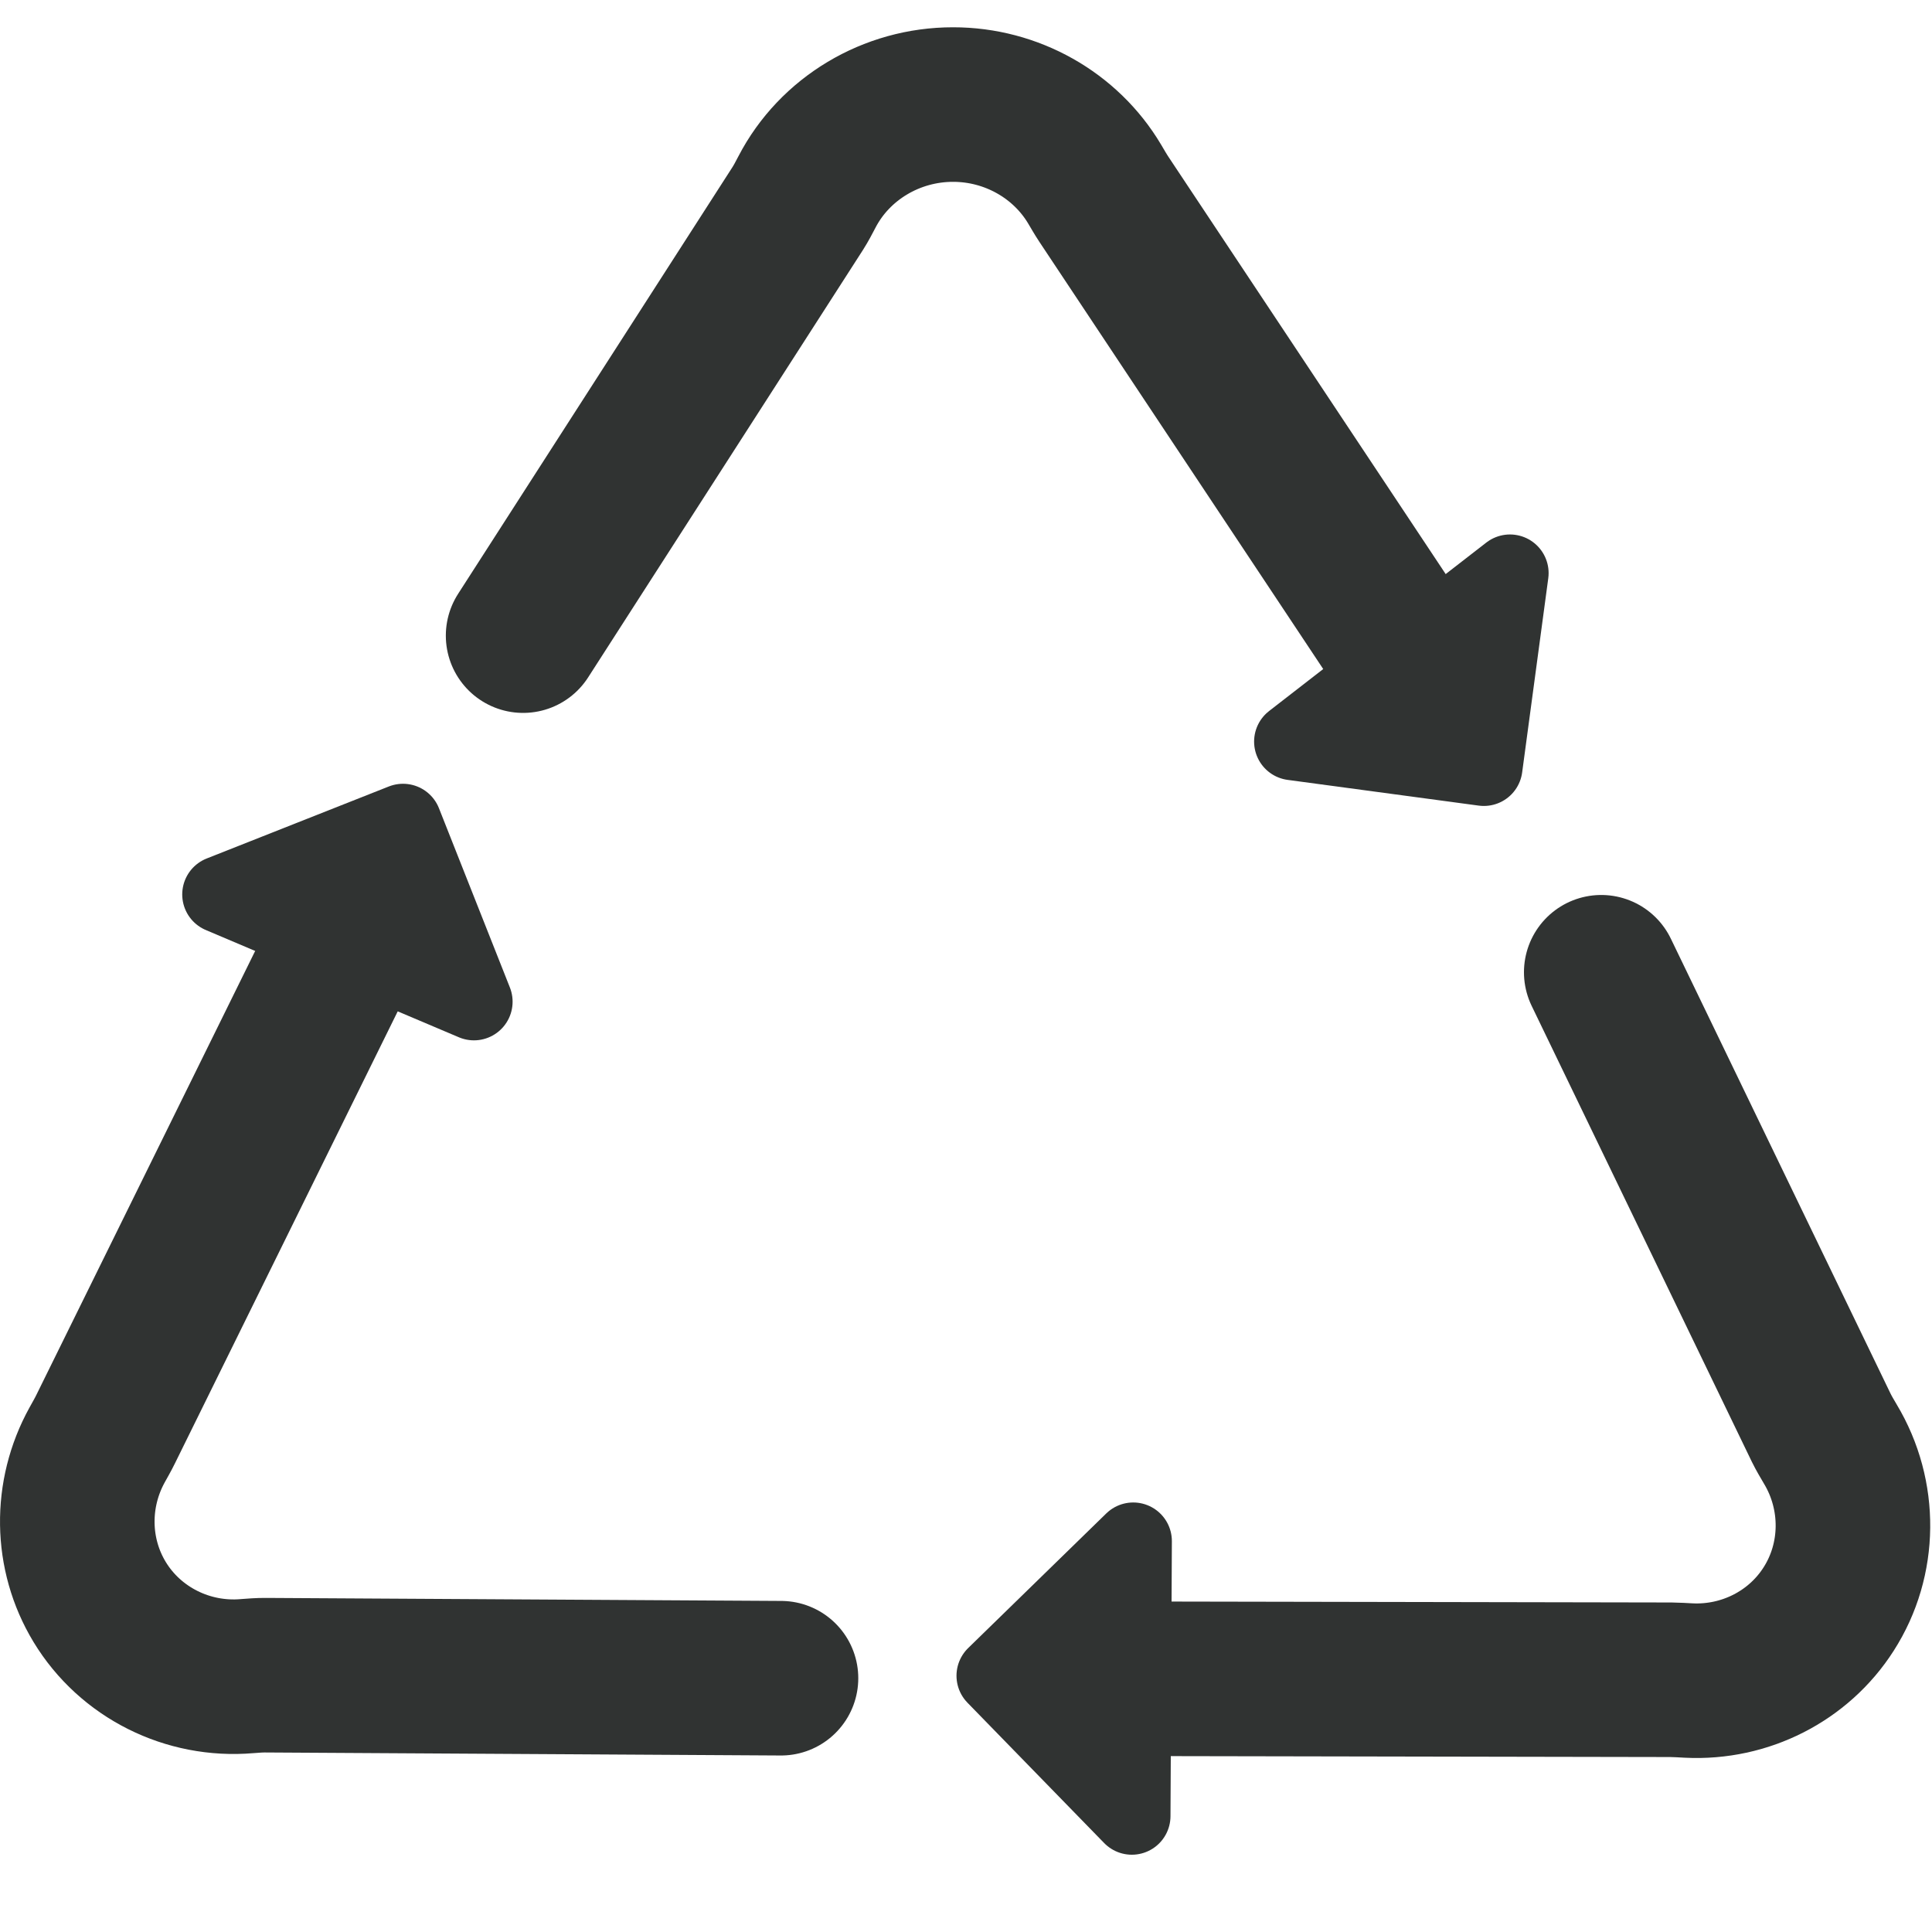 <?xml version="1.0" encoding="UTF-8"?>
<svg width="25px" height="25px" viewBox="0 0 25 25" version="1.1" xmlns="http://www.w3.org/2000/svg" xmlns:xlink="http://www.w3.org/1999/xlink">
    <!-- Generator: Sketch 58 (84663) - https://sketch.com -->
    <title>favicon_recycle</title>
    <desc>Created with Sketch.</desc>
    <g id="favicon_recycle" stroke="none" stroke-width="1" fill="none" fill-rule="evenodd">
        <g transform="translate(1, 1)">
            <path d="M17.542,7.987 L13.285,1.58 C13.242,1.515 13.203,1.447 13.164,1.381 C12.788,0.749 12.089,0.353 11.334,0.353 C10.534,0.352 9.8,0.794 9.442,1.484 C9.404,1.557 9.366,1.63 9.322,1.699 L5.769,7.225" id="Stroke-1" stroke="#303332" stroke-width="2" stroke-linecap="round" stroke-linejoin="round"></path>
            <polyline id="Fill-3" fill="#303332" points="18.539 6.416 18.201 8.929 15.728 8.596 18.539 6.416"></polyline>
            <g id="Group-7" transform="translate(13, 6)" stroke="#303332" stroke-linecap="round" stroke-linejoin="round">
                <polygon id="Stroke-4" points="5.539 0.416 5.201 2.929 2.728 2.596"></polygon>
                <path d="M0.027,14.722 L7.622,14.736 C7.699,14.737 7.776,14.742 7.853,14.746 C8.578,14.782 9.272,14.432 9.662,13.822 C10.075,13.178 10.081,12.347 9.685,11.687 C9.643,11.616 9.602,11.547 9.566,11.474 L6.72,5.581" id="Stroke-6" stroke-width="2"></path>
            </g>
            <polyline id="Fill-8" fill="#303332" points="13.646 22.5 11.877 20.684 13.664 18.942 13.646 22.5"></polyline>
            <g id="Group-12" transform="translate(0, 10)" stroke="#303332" stroke-linecap="round" stroke-linejoin="round">
                <polygon id="Stroke-9" points="13.646 12.5 11.877 10.684 13.664 8.942"></polygon>
                <path d="M3.724,0.682 L0.366,7.495 C0.333,7.563 0.294,7.63 0.257,7.697 C-0.095,8.333 -0.086,9.11 0.289,9.729 C0.686,10.384 1.43,10.755 2.197,10.689 C2.278,10.683 2.359,10.676 2.441,10.677 L9.106,10.716" id="Stroke-11" stroke-width="2"></path>
            </g>
            <polyline id="Fill-13" fill="#303332" points="5.133 11.962 4.215 9.642 1.858 10.574 5.133 11.962"></polyline>
            <polygon id="Stroke-14" stroke="#303332" stroke-linecap="round" stroke-linejoin="round" points="5.133 11.962 4.215 9.642 1.858 10.574"></polygon>
        </g>
    </g>
</svg>